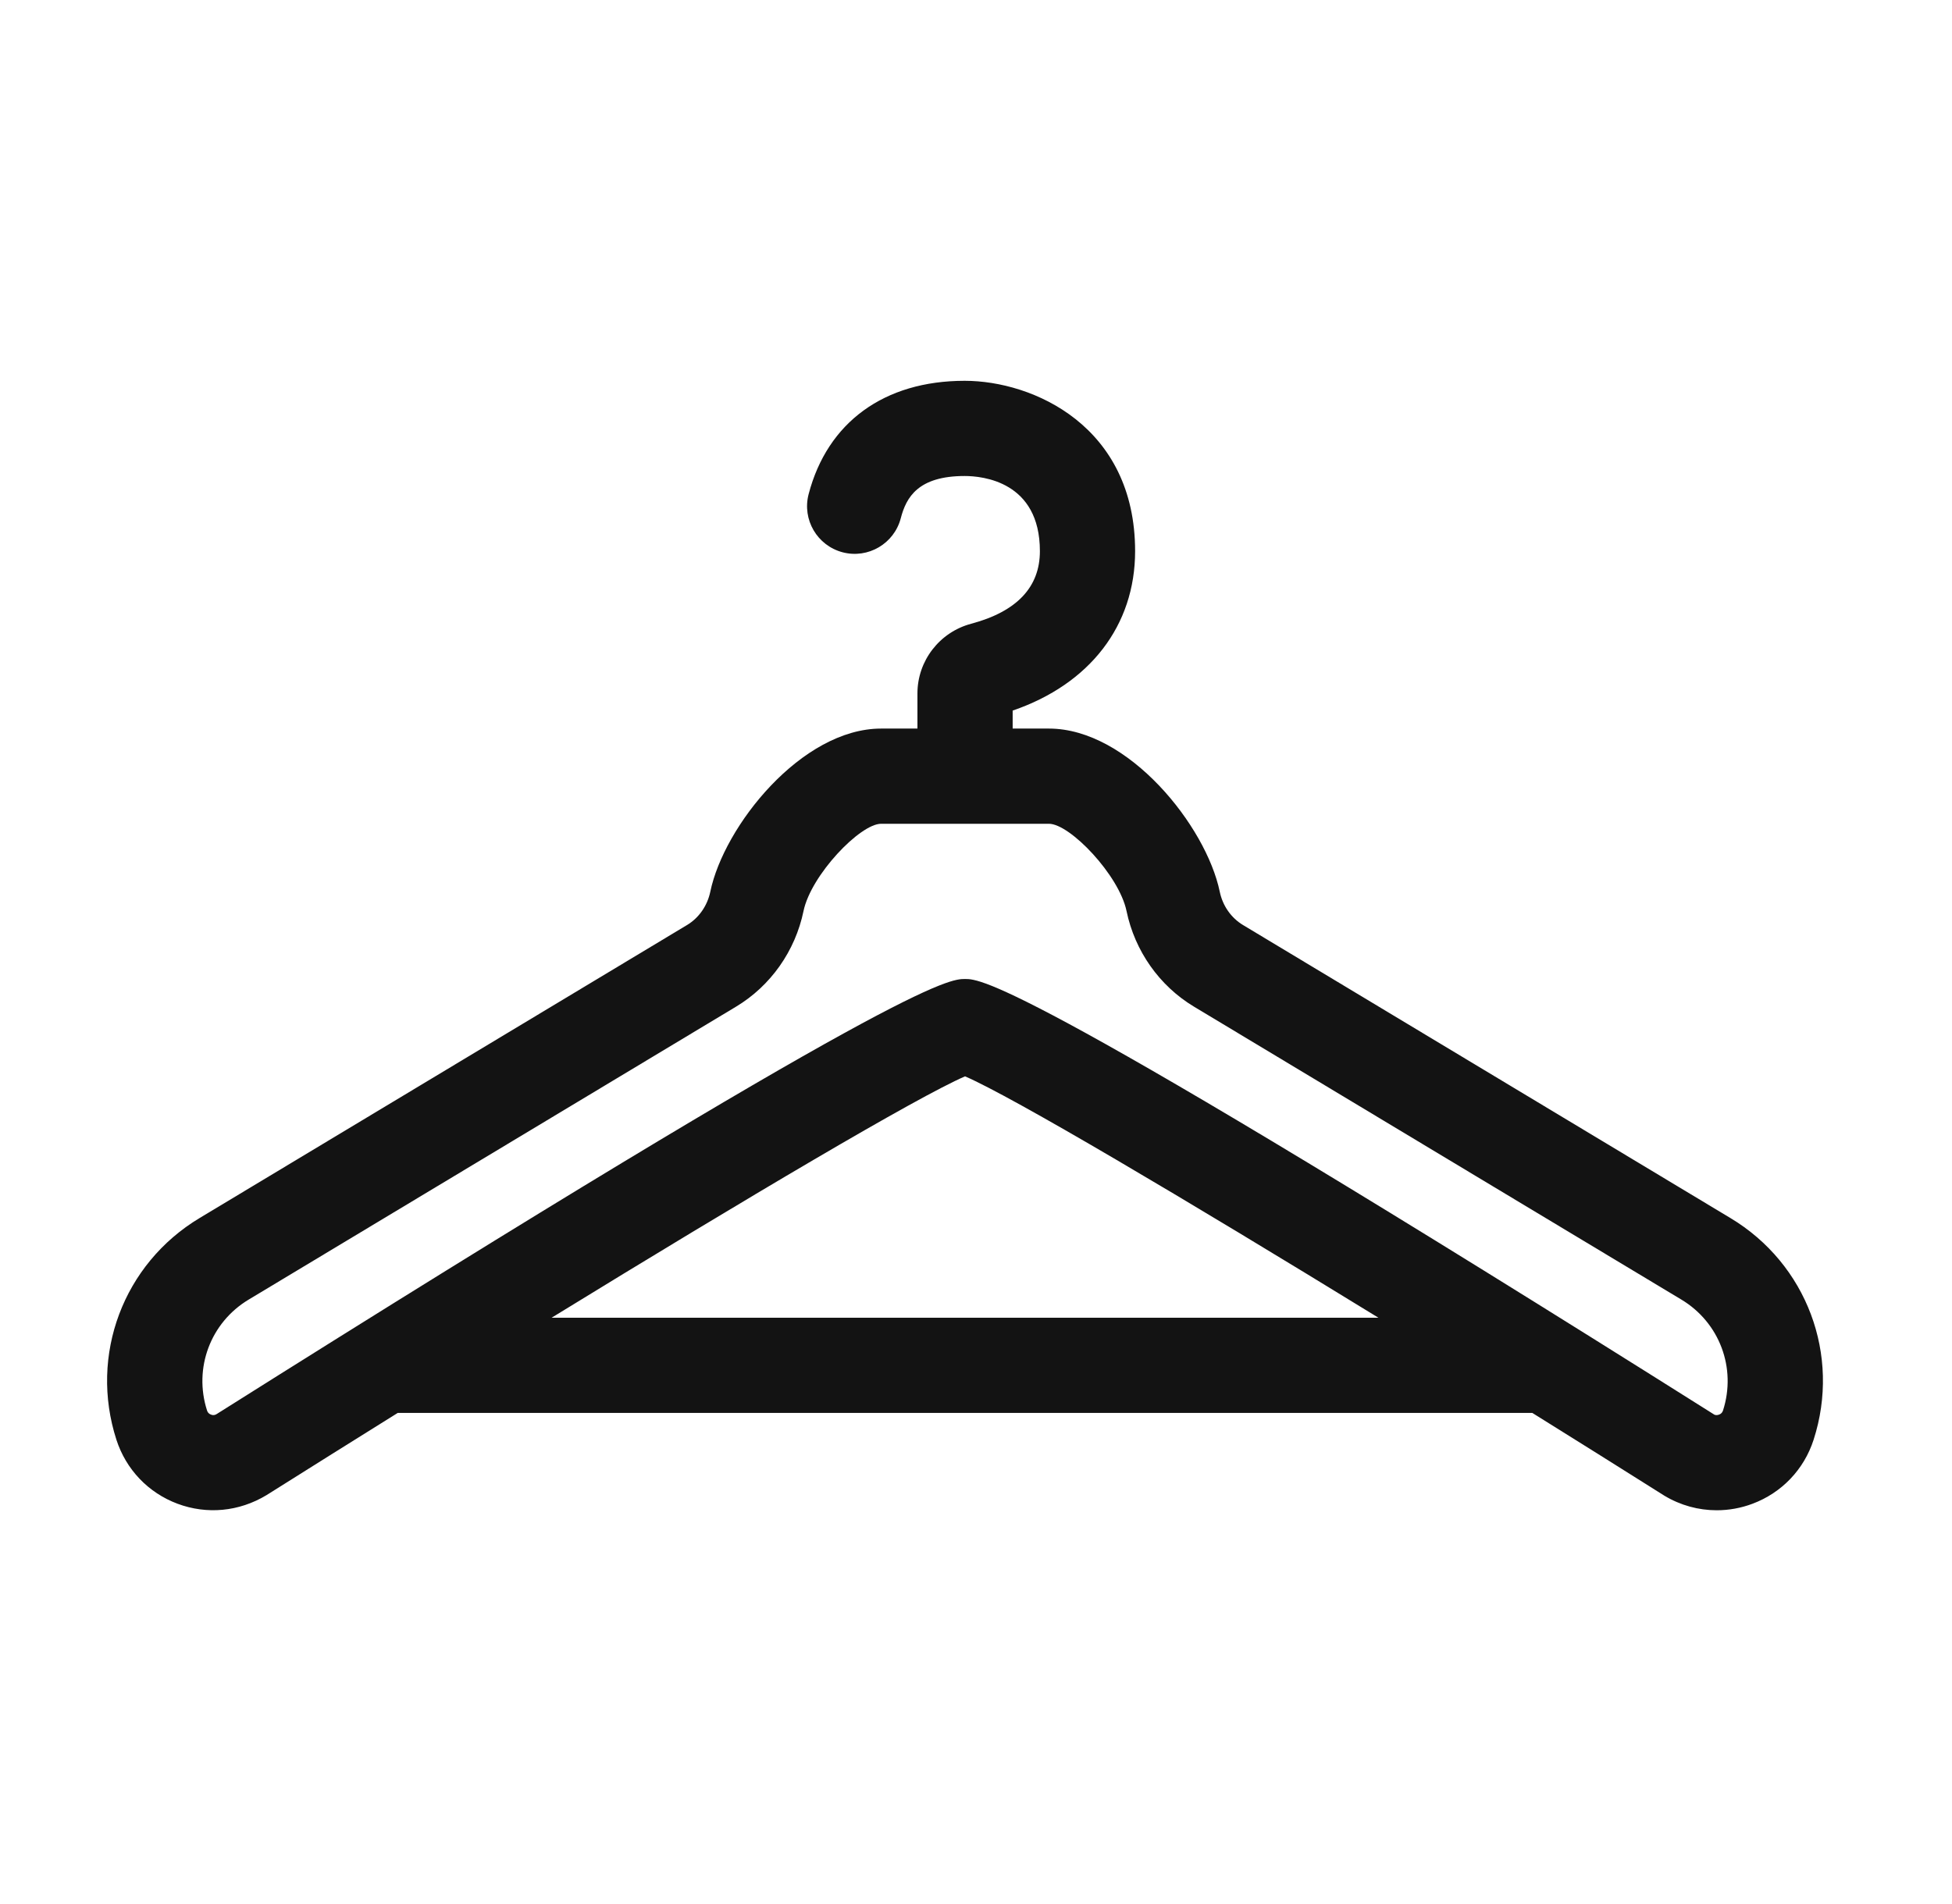 <svg width="41" height="40" viewBox="0 0 41 40" fill="none" xmlns="http://www.w3.org/2000/svg">
<path fill-rule="evenodd" clip-rule="evenodd" d="M36.19 29.633C36.176 29.675 36.149 29.703 36.108 29.718C36.067 29.734 36.028 29.73 36.008 29.719C21.491 20.567 20.604 20.567 20.27 20.567C19.936 20.567 19.048 20.567 4.549 29.708C4.512 29.731 4.473 29.736 4.431 29.718C4.39 29.703 4.362 29.675 4.349 29.633C4.062 28.742 4.421 27.784 5.223 27.302L15.462 21.147C16.187 20.711 16.703 19.979 16.877 19.14C17.034 18.384 18.065 17.306 18.507 17.306H22.032C22.474 17.306 23.505 18.384 23.662 19.14C23.836 19.979 24.352 20.711 25.077 21.147L35.316 27.302C36.118 27.784 36.477 28.742 36.19 29.633V29.633ZM11.586 27.683C15.704 25.154 19.268 23.045 20.27 22.612C21.271 23.045 24.832 25.153 28.953 27.683H11.586ZM36.346 25.589L26.108 19.433C25.859 19.283 25.681 19.029 25.62 18.734C25.334 17.354 23.702 15.306 22.032 15.306H21.27V14.928C22.888 14.374 23.842 13.143 23.842 11.579C23.842 8.953 21.701 8 20.262 8C18.575 8 17.38 8.868 16.984 10.383C16.845 10.917 17.165 11.463 17.7 11.603C18.234 11.742 18.78 11.422 18.92 10.887C19.034 10.448 19.284 10 20.262 10C20.633 10 21.842 10.113 21.842 11.579C21.842 12.335 21.357 12.848 20.398 13.104C19.734 13.281 19.27 13.883 19.27 14.567V15.306H18.507C16.838 15.306 15.205 17.353 14.919 18.734C14.857 19.029 14.68 19.283 14.431 19.433L4.192 25.589C2.59 26.551 1.871 28.467 2.445 30.246C2.647 30.871 3.114 31.361 3.729 31.591C4.343 31.82 5.018 31.76 5.598 31.41C6.505 30.839 7.43 30.259 8.354 29.683H32.185C33.114 30.262 34.045 30.845 34.959 31.422C35.297 31.625 35.676 31.728 36.058 31.728C36.311 31.728 36.565 31.683 36.81 31.591C37.424 31.361 37.892 30.871 38.093 30.247C38.668 28.467 37.949 26.551 36.346 25.589V25.589Z" fill="#131313"/>
</svg>

